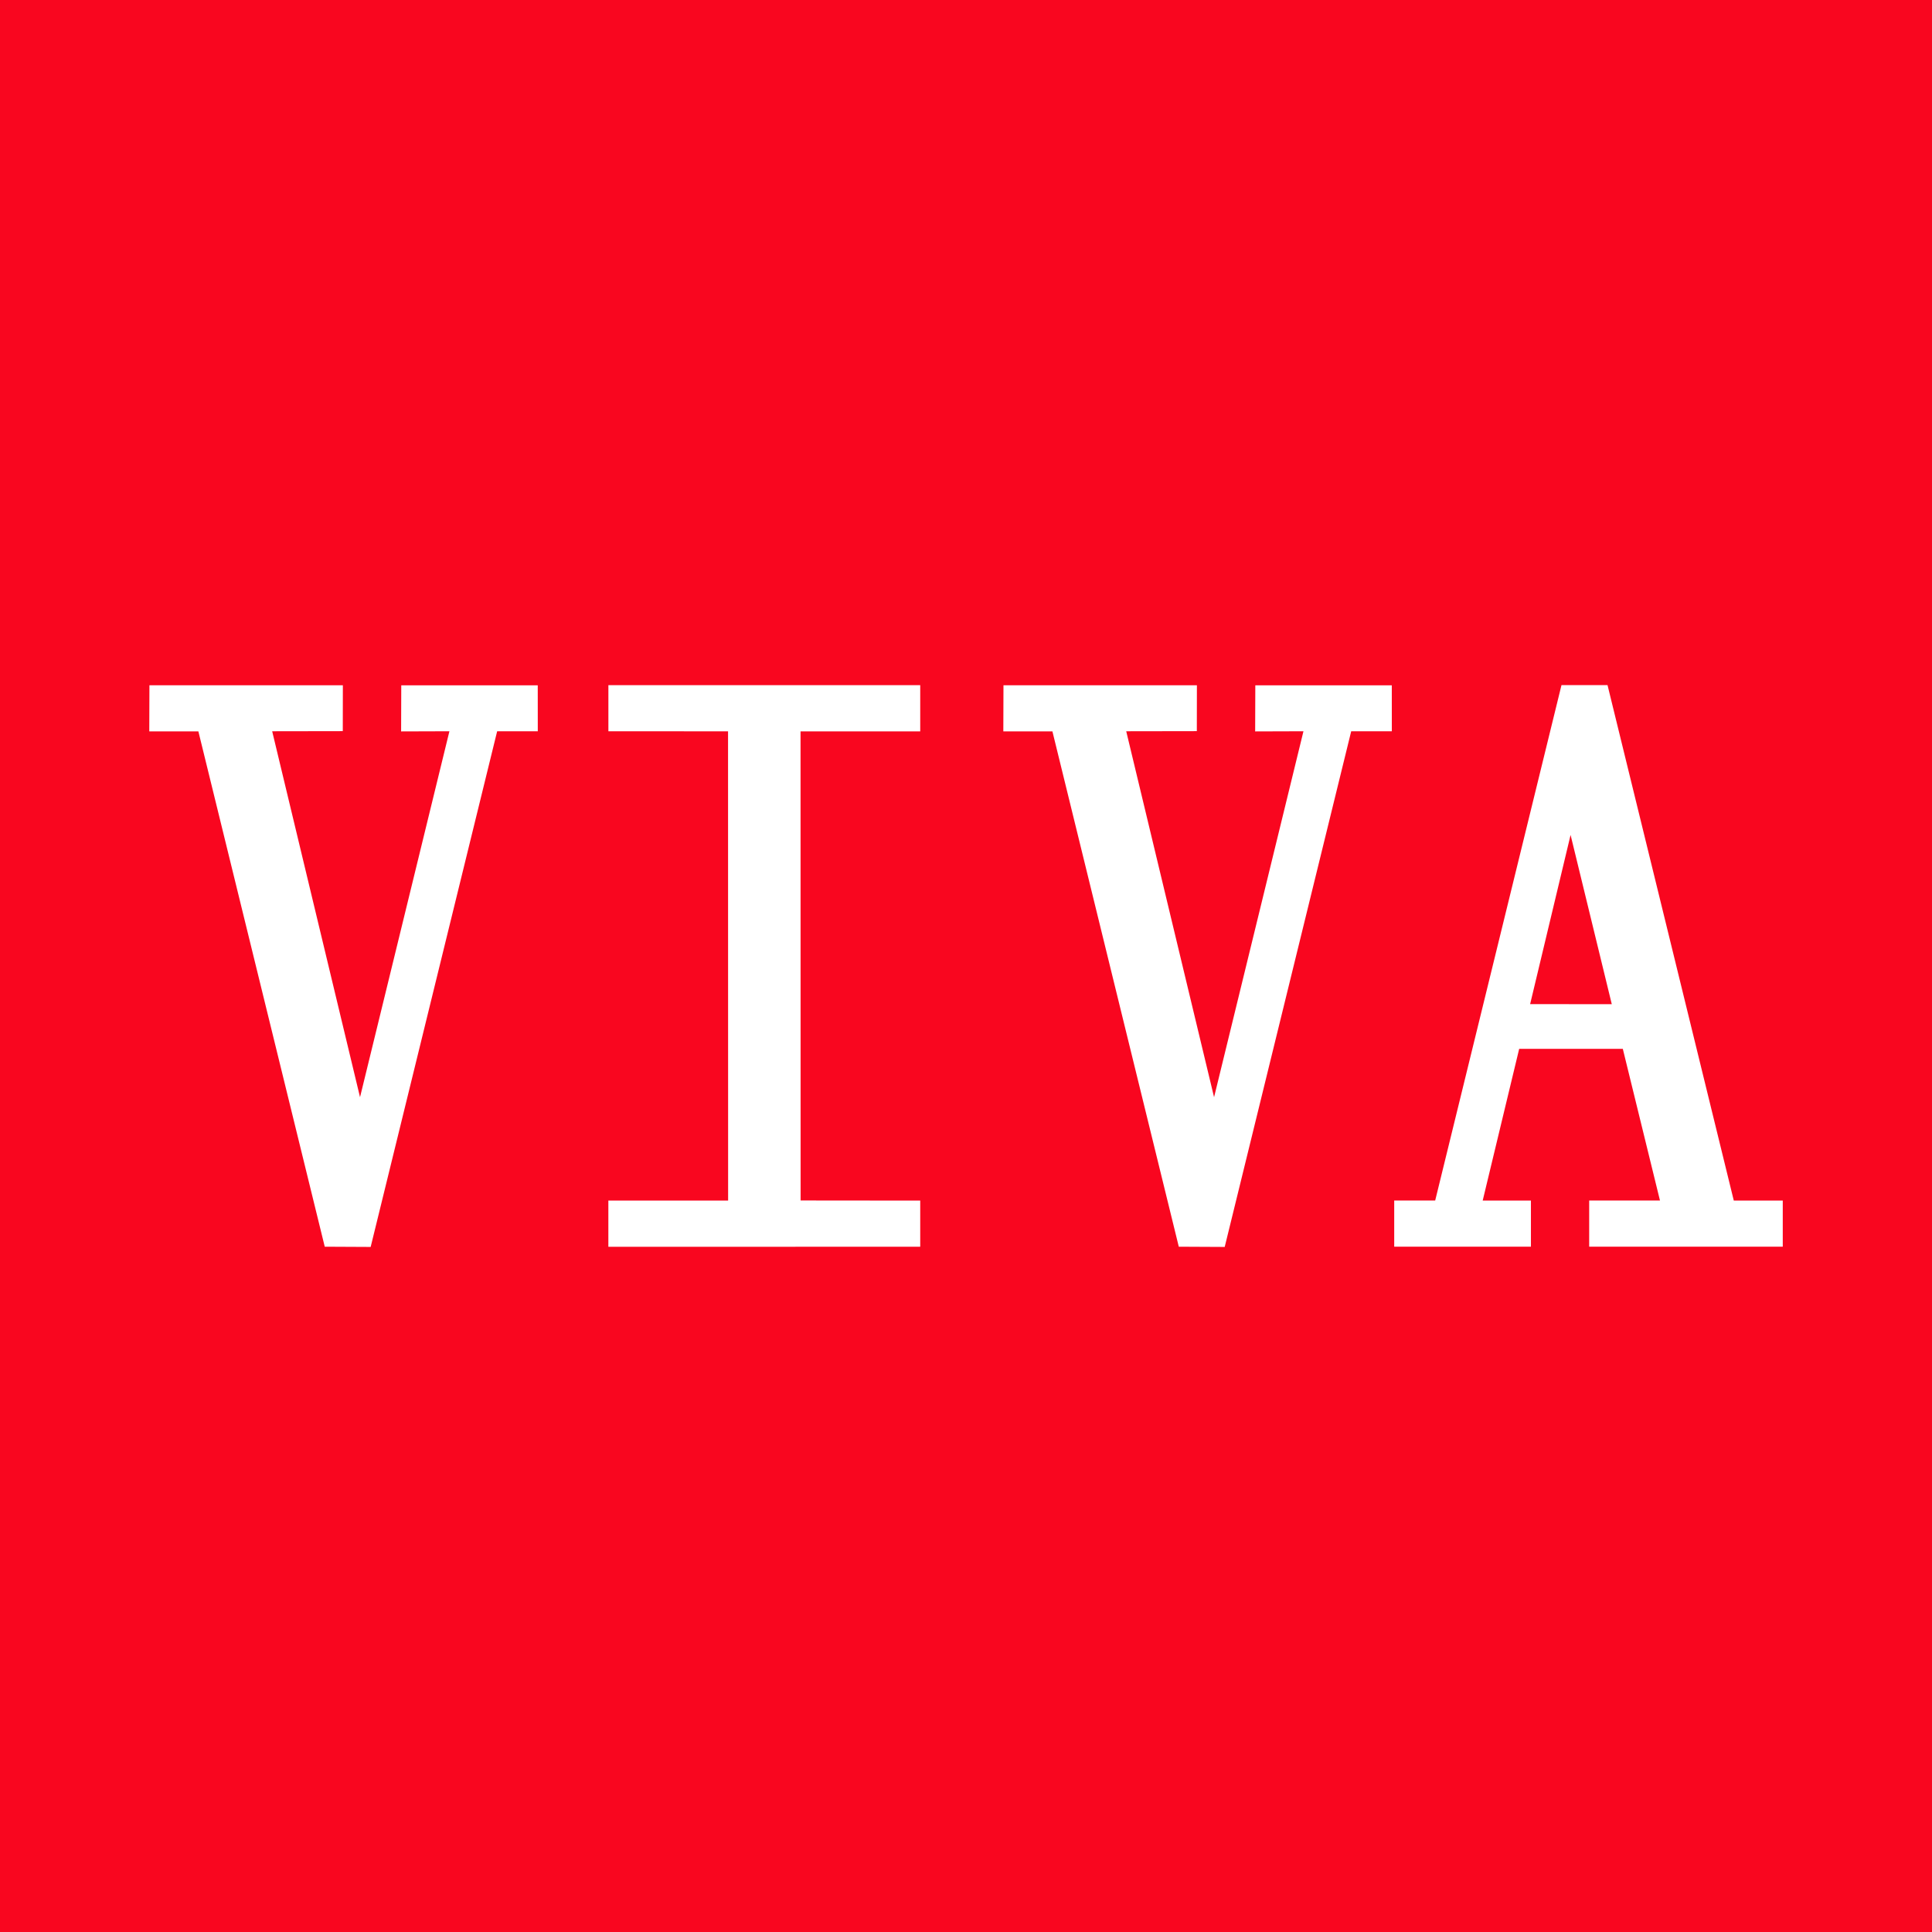<?xml version="1.0" encoding="UTF-8"?>
<svg id="Layer_1" data-name="Layer 1" xmlns="http://www.w3.org/2000/svg" viewBox="0 0 512 512">
  <defs>
    <style>
      .cls-1 {
        fill: #fff;
      }

      .cls-2 {
        fill: #f9061f;
      }
    </style>
  </defs>
  <rect class="cls-2" width="512" height="512"/>
  <g>
    <path class="cls-1" d="M86.06,330.38l-33.49-136.56h-13.01s.04-12.22.04-12.22h51.26s-.02,12.16-.02,12.16l-18.71.03,23.28,96.98,23.69-96.98-12.8.04.04-12.22h36.17s.01,12.19.01,12.19h-10.77s-33.52,136.65-33.52,136.65l-12.17-.06Z"/>
    <path class="cls-1" d="M312.39,330.38l-33.49-136.56h-13.01s.04-12.22.04-12.22h51.26s-.02,12.16-.02,12.16l-18.71.03,23.28,96.98,23.69-96.98-12.8.04.04-12.22h36.17s.01,12.19.01,12.19h-10.77s-33.52,136.65-33.52,136.65l-12.17-.06Z"/>
    <path class="cls-1" d="M161.22,330.4v-12.24s31.74,0,31.74,0l-.02-124.35-31.71-.02v-12.22s82.64,0,82.64,0v12.25s-31.72,0-31.72,0l.02,124.32,31.7.03v12.23s-82.66.01-82.66.01Z"/>
    <path class="cls-1" d="M369.48,330.39v-12.24s10.86,0,10.86,0l33.47-136.59h12.2s33.46,136.6,33.46,136.6h12.98s0,12.22,0,12.22h-51.3s0-12.23,0-12.23h18.76s-9.85-40.2-9.85-40.2h-27.46s-9.67,40.21-9.67,40.21h12.78s0,12.23,0,12.23h-36.22ZM416.22,221.27l-10.72,44.83,21.64.02-10.92-44.86Z"/>
  </g>
</svg>